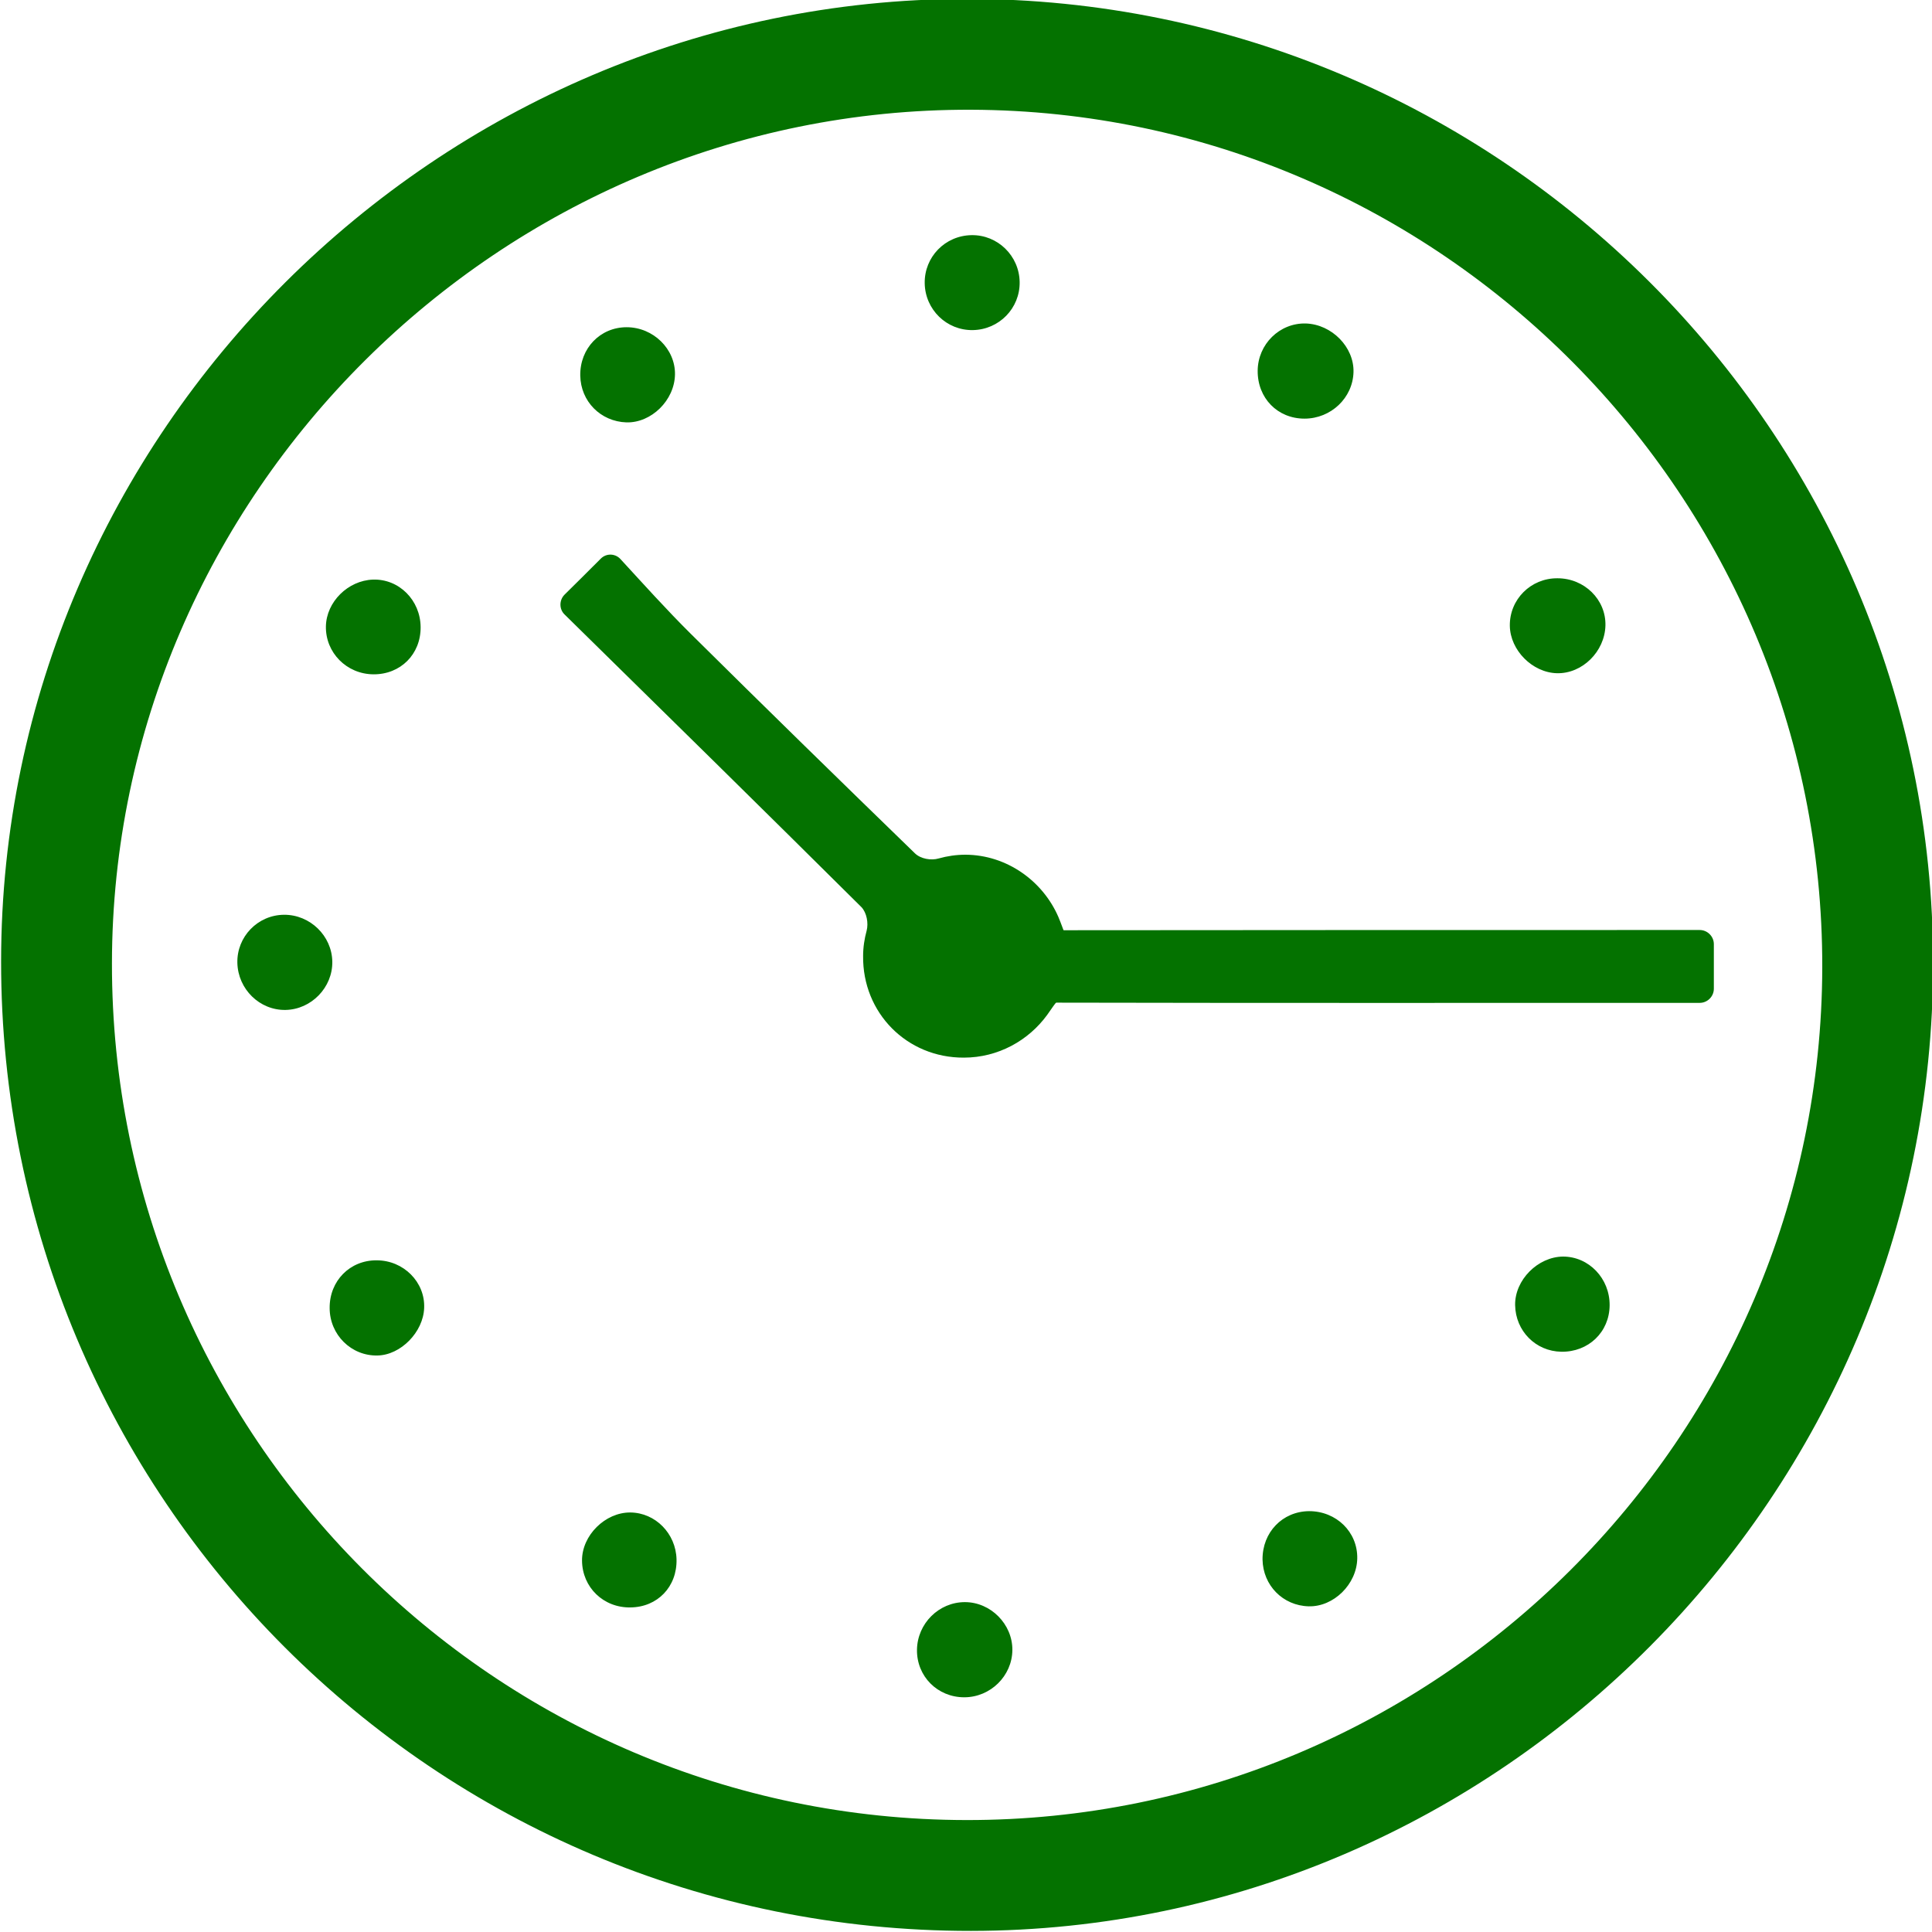 <svg xmlns="http://www.w3.org/2000/svg" viewBox="62 -787 875 875" data-icon="ico-wall-clock" preserveAspectRatio="xMidYMid" fill="rgb(29, 52, 57)" style="color: rgb(29, 52, 57);"><path d="M62.5 -351.7C62.3 -108.8 258.9 87.7 501.8 87.5c239.3 -0.2 435.7 -197.7 435.7 -438.2 0 -240.7 -196.8 -437 -438 -436.8C260 -787.3 62.6 -590.6 62.5 -351.7zm824.8 2.8C886.9 -136 712.7 37.6 499.6 37.3c-213.7 -0.3 -387.1 -174.2 -386.9 -388 0.2 -212.4 176.1 -387.3 389.1 -386.6 212.7 0.7 385.9 175.2 385.5 388.4zm-432.8 -16.6c-1 3.7 -1.6 7.5 -1.6 11.5 -0.3 25.7 19.8 46.1 45.6 46 15.5 -0 29.3 -7.7 37.8 -19.4 2.1 -2.9 3.7 -5.5 4.1 -5.5h0.7c94.2 0.2 188.5 0.1 282.7 0.1h8c3.5 -0 6.4 -2.9 6.4 -6.4v-20.2c0 -3.5 -2.9 -6.4 -6.4 -6.4h-7.4c-93.5 -0 -186.9 -0 -280.4 0.1h-0.3c-0.1 -0 -1 -2.8 -2.4 -6.1 -7.1 -16.3 -23.4 -28 -42 -28.1 -4.2 -0 -8.3 0.6 -12.2 1.7 -3.4 1 -8.1 0.2 -10.7 -2.3 -34 -33 -67.9 -66.1 -101.5 -99.4 -11 -10.9 -21.4 -22.5 -31.9 -33.9 -2.4 -2.6 -6.4 -2.7 -8.9 -0.2 -6 6 -11.1 11.1 -16.4 16.3 -2.5 2.5 -2.5 6.6 0 9 45.3 44.5 90 88.4 134.5 132.6 2.3 2.5 3.2 7.1 2.3 10.6zM477.3 -39.9c-0.2 12.1 9.3 21.6 21.4 21.6 11.9 -0 21.7 -9.7 21.8 -21.4 0.1 -11.7 -9.8 -21.7 -21.5 -21.7 -11.8 -0 -21.5 9.7 -21.7 21.5zm154.3 -579.2c-0.1 12.4 9 21.7 21.2 21.7 12 -0 21.9 -9.4 22.2 -21.1 0.3 -11.3 -9.8 -21.6 -21.6 -22 -11.9 -0.3 -21.7 9.4 -21.8 21.4zm-150.8 -39.6c0.2 11.9 9.9 21.4 21.8 21.2 11.9 -0.2 21.4 -9.9 21.2 -21.8 -0.2 -11.9 -10 -21.4 -21.8 -21.2 -12 0.2 -21.4 9.9 -21.2 21.8zM252.5 -503c-0.1 -12.2 -9.8 -21.9 -21.6 -21.5 -11.3 0.4 -21.1 10.1 -21.3 21.2 -0.2 11.9 9.4 21.6 21.5 21.7 12.3 0.1 21.5 -9.1 21.4 -21.4zM368.4 -80.8c-0.3 -11.7 -9.6 -21.1 -20.9 -21.2 -11.4 -0.1 -22 10.4 -21.9 21.8 0.1 12.1 9.7 21.4 21.9 21.2 12.3 -0.1 21.2 -9.4 20.9 -21.8zm377.4 -422.7c0.2 11 10.2 21.1 21.3 21.4 11.5 0.3 21.7 -9.8 22 -21.6 0.3 -11.7 -9.5 -21.4 -21.7 -21.4 -12.1 -0.1 -21.8 9.6 -21.6 21.6zm2.4 307.6c0.2 11.7 9.3 20.9 20.9 21.1 12.3 0.2 21.8 -8.9 21.9 -21 0.1 -12.2 -9.4 -22.1 -21.1 -22.1 -11.4 0.1 -21.9 10.6 -21.7 22zM212.5 -351.5c-0.2 -11.7 -10.1 -21.3 -21.9 -21.2 -11.9 0.1 -21.4 10 -21.1 21.8 0.3 11.9 10.1 21.5 21.8 21.3 11.7 -0.2 21.4 -10.2 21.2 -21.9zm41.6 156.9c0.5 -11.7 -9.3 -21.6 -21.5 -21.6 -12.1 -0.1 -21.4 9.3 -21.3 21.6 0 12.1 9.8 21.8 21.7 21.5 10.5 -0.2 20.7 -10.6 21.1 -21.5zm113.6 -422.8c0.2 -11.5 -9.8 -21.4 -21.9 -21.4 -12 -0 -21.2 9.6 -21 21.9 0.2 11.7 9.2 20.8 20.9 21.2 11.3 0.3 21.8 -10 22 -21.7zM633.8 -80.7C634 -69 643 -59.8 654.7 -59.5c11.3 0.3 21.8 -10 22 -21.7 0.2 -12 -9.5 -21.4 -21.8 -21.4C642.8 -102.5 633.7 -93 633.8 -80.7z" class="fill-primary" fill="rgb(4, 114, 0)"></path></svg>